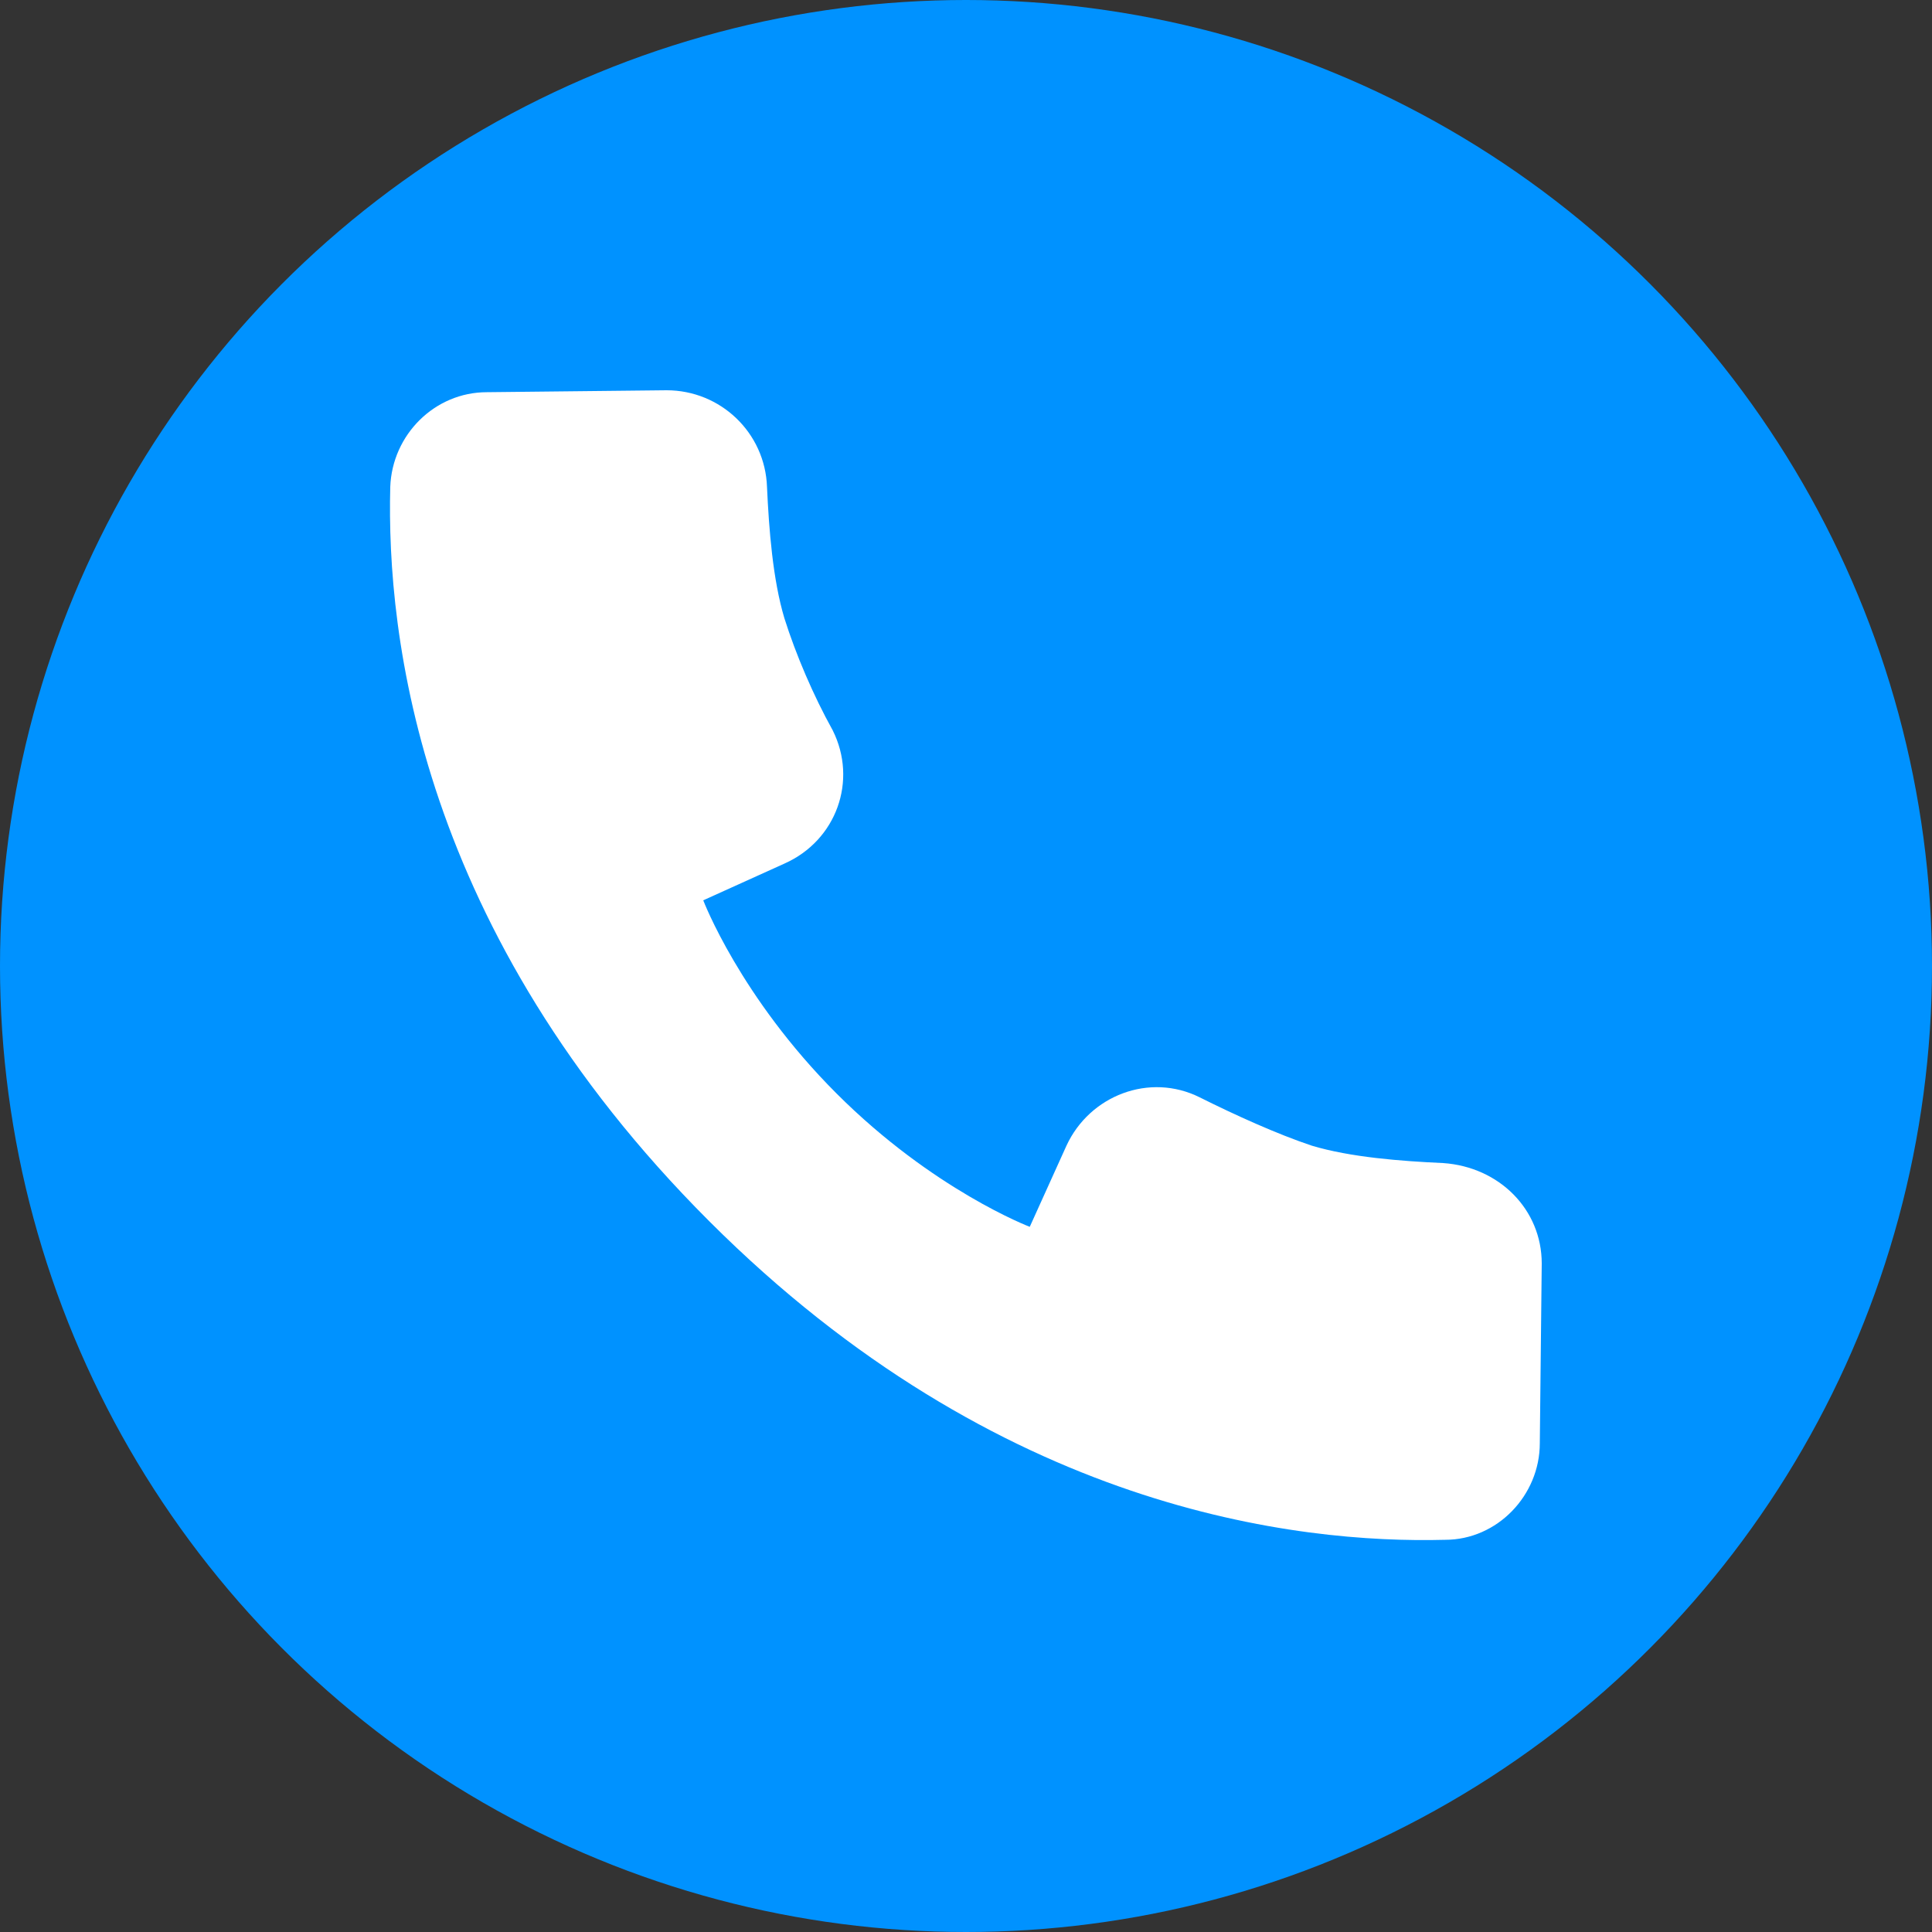 <?xml version="1.0" encoding="utf-8"?>
<svg xmlns="http://www.w3.org/2000/svg" xmlns:xlink="http://www.w3.org/1999/xlink" version="1.1" id="Layer_1" x="0px" y="0px" width="100px" height="100px" viewBox="0 0 100 100" style="enable-background:new 0 0 100 100;" xml:space="preserve">
<rect x="0" y="0" width="100" height="100" fill="#333333" stroke="none"/>
<style type="text/css">
	.st0{fill:#0092FF;}
	.st1{fill:#FFFFFF;}
</style>
<g>
	<circle class="st0" cx="50" cy="50" r="50"/>
	<path class="st1" d="M79.8,65.4l-0.1,9.3c0,2.7-2.2,5-4.9,5c-7.6,0.2-23.1-1.5-38.1-16.5S20,32.9,20.2,25.2c0.1-2.7,2.3-4.9,5-4.9   l9.3-0.1c2.8,0,5.1,2.2,5.2,5c0.1,2.2,0.3,4.8,0.9,6.8c0.6,1.9,1.5,4,2.5,5.8c1.3,2.6,0.2,5.7-2.5,6.9l-4.2,1.9c0,0,1.9,5,6.9,10   s10,6.9,10,6.9l1.9-4.2c1.2-2.6,4.3-3.8,6.9-2.5c1.8,0.9,4,1.9,5.8,2.5c2,0.6,4.6,0.8,6.8,0.9C77.6,60.4,79.8,62.6,79.8,65.4   L79.8,65.4z"/>
</g>
</svg>
